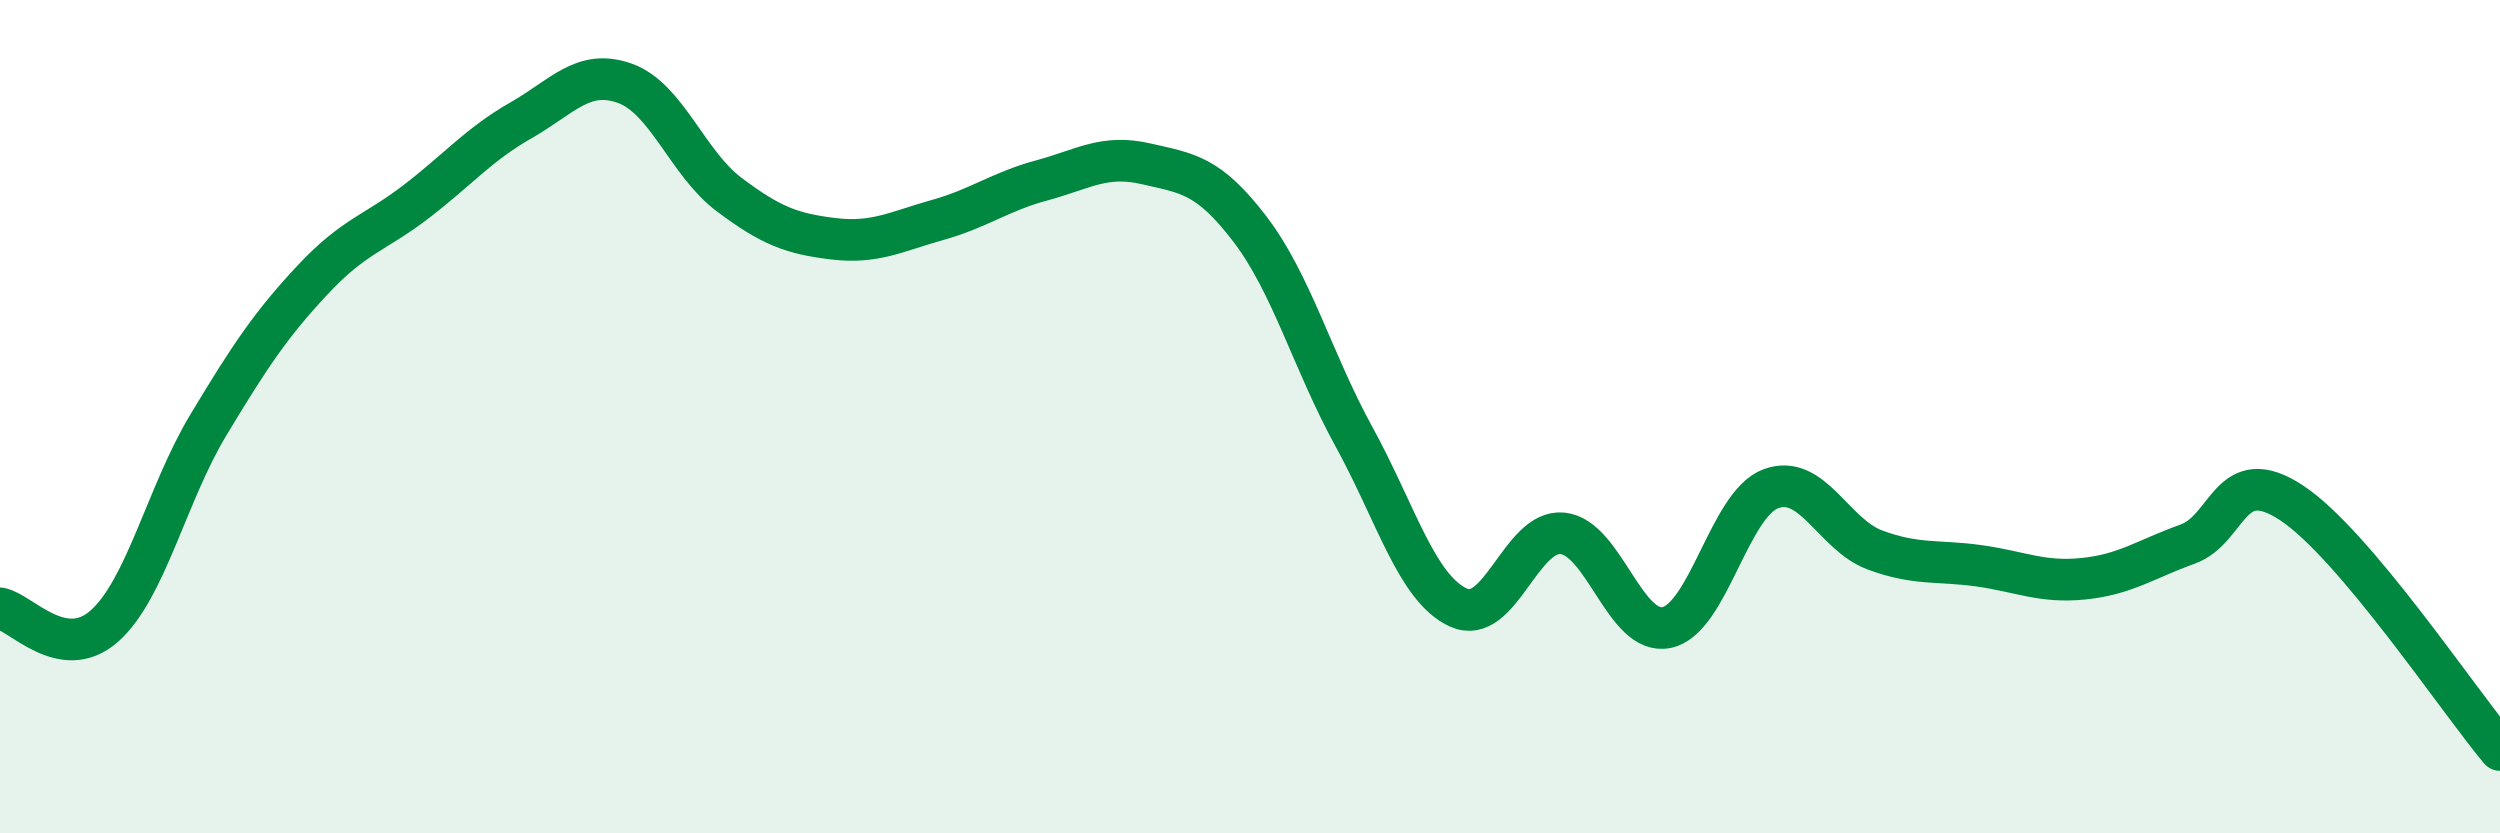 
    <svg width="60" height="20" viewBox="0 0 60 20" xmlns="http://www.w3.org/2000/svg">
      <path
        d="M 0,14.6 C 0.5,14.69 1.5,15.91 2.5,15.03 C 3.5,14.15 4,11.86 5,10.2 C 6,8.54 6.5,7.79 7.5,6.72 C 8.5,5.65 9,5.6 10,4.83 C 11,4.06 11.5,3.46 12.5,2.89 C 13.5,2.32 14,1.64 15,2 C 16,2.36 16.5,3.92 17.5,4.67 C 18.5,5.42 19,5.61 20,5.73 C 21,5.85 21.5,5.56 22.5,5.28 C 23.5,5 24,4.6 25,4.33 C 26,4.06 26.5,3.7 27.5,3.93 C 28.5,4.16 29,4.19 30,5.5 C 31,6.81 31.5,8.67 32.5,10.49 C 33.5,12.31 34,14.12 35,14.58 C 36,15.04 36.5,12.7 37.5,12.8 C 38.5,12.9 39,15.27 40,15.06 C 41,14.85 41.5,12.1 42.5,11.73 C 43.5,11.36 44,12.83 45,13.2 C 46,13.57 46.5,13.44 47.5,13.58 C 48.5,13.72 49,13.99 50,13.89 C 51,13.79 51.5,13.42 52.5,13.06 C 53.5,12.7 53.5,11.08 55,12.07 C 56.5,13.06 59,16.81 60,18L60 20L0 20Z"
        fill="#008740"
        opacity="0.1"
        stroke-linecap="round"
        stroke-linejoin="round"
      />
      <path
        d="M 0,14.6 C 0.5,14.69 1.5,15.91 2.5,15.03 C 3.5,14.15 4,11.86 5,10.2 C 6,8.54 6.5,7.79 7.5,6.72 C 8.5,5.65 9,5.6 10,4.83 C 11,4.06 11.5,3.46 12.5,2.89 C 13.5,2.32 14,1.64 15,2 C 16,2.36 16.5,3.92 17.5,4.67 C 18.5,5.42 19,5.61 20,5.73 C 21,5.85 21.5,5.56 22.5,5.28 C 23.5,5 24,4.6 25,4.33 C 26,4.06 26.5,3.7 27.5,3.93 C 28.5,4.16 29,4.19 30,5.5 C 31,6.81 31.5,8.67 32.5,10.49 C 33.5,12.31 34,14.12 35,14.58 C 36,15.04 36.5,12.7 37.5,12.8 C 38.5,12.9 39,15.27 40,15.06 C 41,14.85 41.5,12.1 42.5,11.73 C 43.5,11.36 44,12.83 45,13.2 C 46,13.57 46.5,13.44 47.5,13.58 C 48.5,13.72 49,13.99 50,13.89 C 51,13.79 51.5,13.42 52.5,13.06 C 53.5,12.7 53.5,11.08 55,12.07 C 56.5,13.06 59,16.81 60,18"
        stroke="#008740"
        stroke-width="1"
        fill="none"
        stroke-linecap="round"
        stroke-linejoin="round"
      />
    </svg>
  